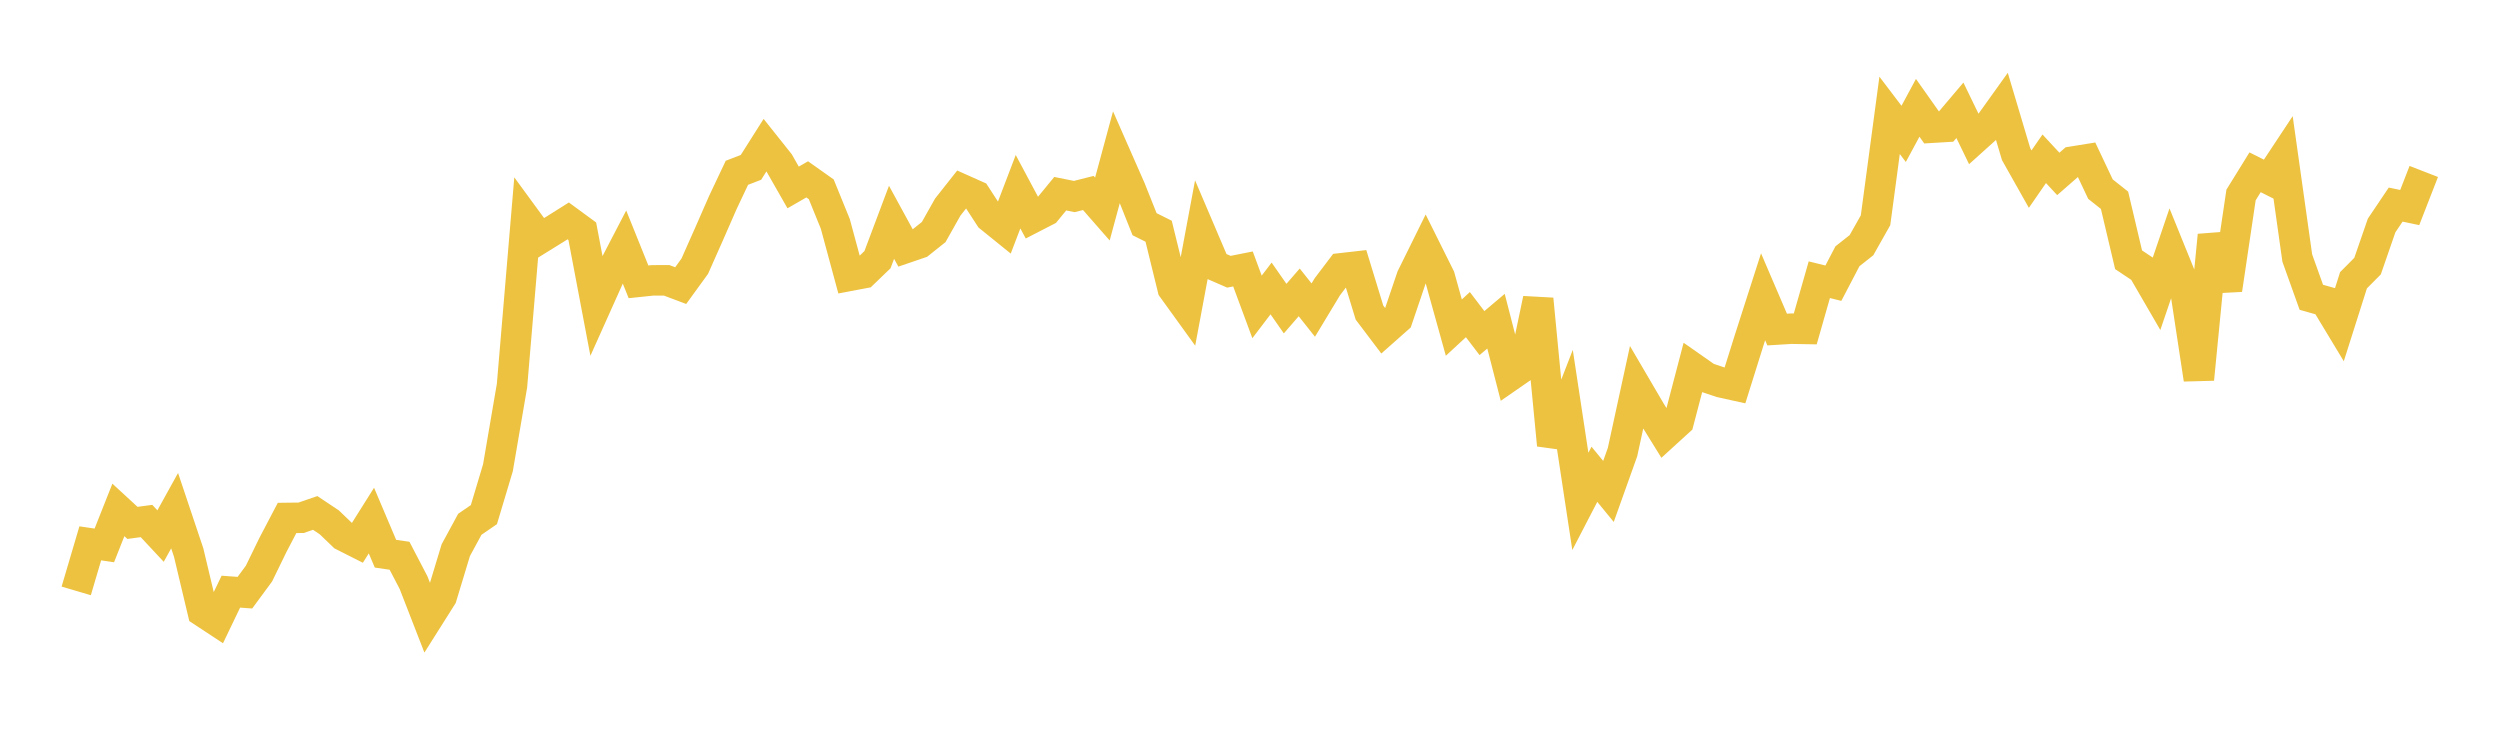 <svg width="164" height="48" xmlns="http://www.w3.org/2000/svg" xmlns:xlink="http://www.w3.org/1999/xlink"><path fill="none" stroke="rgb(237,194,64)" stroke-width="2" d="M5,38.763L5.922,35.643L6.844,35.779L7.766,33.451L8.689,34.301L9.611,34.178L10.533,35.166L11.455,33.5L12.377,36.249L13.299,40.126L14.222,40.733L15.144,38.813L16.066,38.88L16.988,37.628L17.91,35.736L18.832,33.977L19.754,33.966L20.677,33.649L21.599,34.263L22.521,35.148L23.443,35.614L24.365,34.149L25.287,36.324L26.21,36.457L27.132,38.227L28.054,40.599L28.976,39.139L29.898,36.094L30.82,34.393L31.743,33.76L32.665,30.685L33.587,25.298L34.509,14.382L35.431,15.642L36.353,15.071L37.275,14.491L38.198,15.167L39.12,20.029L40.042,17.974L40.964,16.199L41.886,18.488L42.808,18.391L43.731,18.389L44.653,18.736L45.575,17.466L46.497,15.389L47.419,13.285L48.341,11.335L49.263,10.979L50.186,9.522L51.108,10.68L52.03,12.297L52.952,11.766L53.874,12.419L54.796,14.686L55.719,18.097L56.641,17.922L57.563,17.034L58.485,14.582L59.407,16.272L60.329,15.957L61.251,15.222L62.174,13.583L63.096,12.416L64.018,12.828L64.94,14.246L65.862,14.991L66.784,12.576L67.707,14.305L68.629,13.83L69.551,12.707L70.473,12.892L71.395,12.659L72.317,13.712L73.24,10.299L74.162,12.395L75.084,14.708L76.006,15.168L76.928,18.924L77.85,20.2L78.772,15.261L79.695,17.425L80.617,17.826L81.539,17.643L82.461,20.133L83.383,18.923L84.305,20.245L85.228,19.18L86.15,20.341L87.072,18.814L87.994,17.598L88.916,17.493L89.838,20.506L90.76,21.726L91.683,20.909L92.605,18.189L93.527,16.322L94.449,18.174L95.371,21.491L96.293,20.639L97.216,21.851L98.138,21.071L99.06,24.654L99.982,24.016L100.904,19.62L101.826,29.195L102.749,26.815L103.671,32.892L104.593,31.113L105.515,32.239L106.437,29.658L107.359,25.416L108.281,26.99L109.204,28.482L110.126,27.642L111.048,24.127L111.97,24.772L112.892,25.081L113.814,25.285L114.737,22.339L115.659,19.468L116.581,21.618L117.503,21.562L118.425,21.577L119.347,18.349L120.269,18.578L121.192,16.812L122.114,16.083L123.036,14.448L123.958,7.567L124.88,8.783L125.802,7.073L126.725,8.379L127.647,8.324L128.569,7.235L129.491,9.137L130.413,8.307L131.335,7.019L132.257,10.112L133.18,11.75L134.102,10.416L135.024,11.409L135.946,10.604L136.868,10.455L137.79,12.406L138.713,13.138L139.635,17.04L140.557,17.655L141.479,19.244L142.401,16.534L143.323,18.807L144.246,24.88L145.168,15.434L146.09,19.003L147.012,12.792L147.934,11.302L148.856,11.766L149.778,10.372L150.701,16.926L151.623,19.501L152.545,19.763L153.467,21.29L154.389,18.386L155.311,17.458L156.234,14.791L157.156,13.421L158.078,13.615L159,11.247"></path></svg>